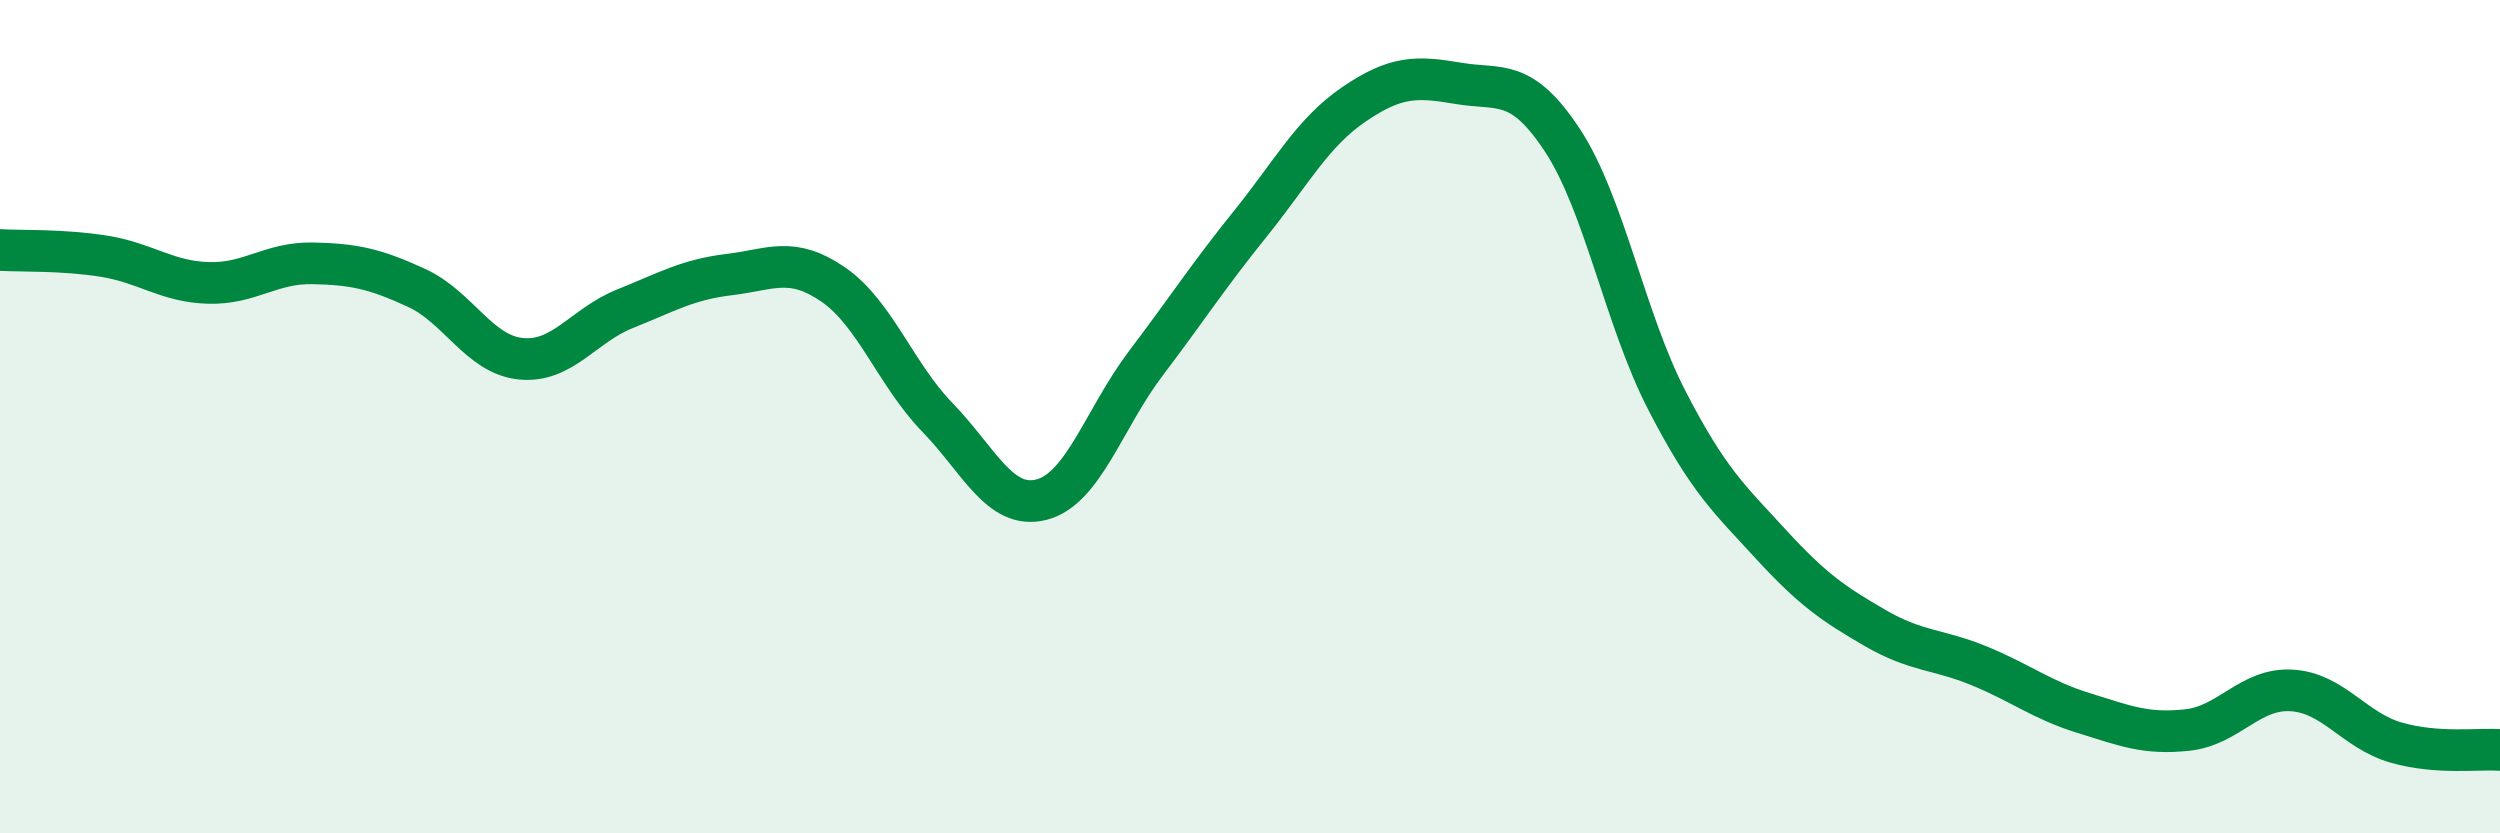 
    <svg width="60" height="20" viewBox="0 0 60 20" xmlns="http://www.w3.org/2000/svg">
      <path
        d="M 0,6 C 0.5,6.03 1.5,5.99 2.5,6.15 C 3.5,6.31 4,6.76 5,6.79 C 6,6.82 6.5,6.3 7.5,6.32 C 8.5,6.34 9,6.45 10,6.91 C 11,7.37 11.5,8.51 12.5,8.61 C 13.5,8.71 14,7.81 15,7.41 C 16,7.01 16.5,6.71 17.5,6.59 C 18.5,6.47 19,6.14 20,6.83 C 21,7.52 21.5,8.99 22.5,10.02 C 23.5,11.05 24,12.25 25,11.99 C 26,11.73 26.5,10.04 27.5,8.72 C 28.5,7.4 29,6.62 30,5.38 C 31,4.14 31.5,3.18 32.5,2.5 C 33.5,1.82 34,1.83 35,2 C 36,2.17 36.5,1.85 37.5,3.37 C 38.5,4.89 39,7.66 40,9.6 C 41,11.54 41.5,11.97 42.5,13.06 C 43.5,14.15 44,14.49 45,15.07 C 46,15.65 46.5,15.57 47.5,15.98 C 48.5,16.39 49,16.8 50,17.11 C 51,17.42 51.5,17.63 52.5,17.52 C 53.5,17.41 54,16.51 55,16.57 C 56,16.63 56.5,17.53 57.5,17.82 C 58.5,18.11 59.5,17.96 60,18L60 20L0 20Z"
        fill="#008740"
        opacity="0.1"
        stroke-linecap="round"
        stroke-linejoin="round"
      />
      <path
        d="M 0,6 C 0.5,6.03 1.5,5.99 2.5,6.15 C 3.5,6.31 4,6.76 5,6.79 C 6,6.82 6.5,6.3 7.5,6.32 C 8.5,6.34 9,6.45 10,6.91 C 11,7.37 11.5,8.51 12.5,8.61 C 13.5,8.71 14,7.81 15,7.41 C 16,7.01 16.5,6.71 17.5,6.59 C 18.5,6.47 19,6.14 20,6.83 C 21,7.52 21.5,8.99 22.5,10.02 C 23.5,11.05 24,12.25 25,11.99 C 26,11.73 26.5,10.04 27.5,8.72 C 28.5,7.4 29,6.62 30,5.38 C 31,4.14 31.5,3.18 32.5,2.5 C 33.5,1.82 34,1.83 35,2 C 36,2.17 36.5,1.85 37.5,3.37 C 38.5,4.89 39,7.66 40,9.6 C 41,11.54 41.5,11.97 42.5,13.06 C 43.5,14.15 44,14.49 45,15.07 C 46,15.65 46.5,15.57 47.5,15.98 C 48.5,16.39 49,16.8 50,17.11 C 51,17.42 51.5,17.63 52.5,17.52 C 53.5,17.41 54,16.51 55,16.57 C 56,16.63 56.5,17.53 57.5,17.82 C 58.5,18.11 59.5,17.96 60,18"
        stroke="#008740"
        stroke-width="1"
        fill="none"
        stroke-linecap="round"
        stroke-linejoin="round"
      />
    </svg>
  